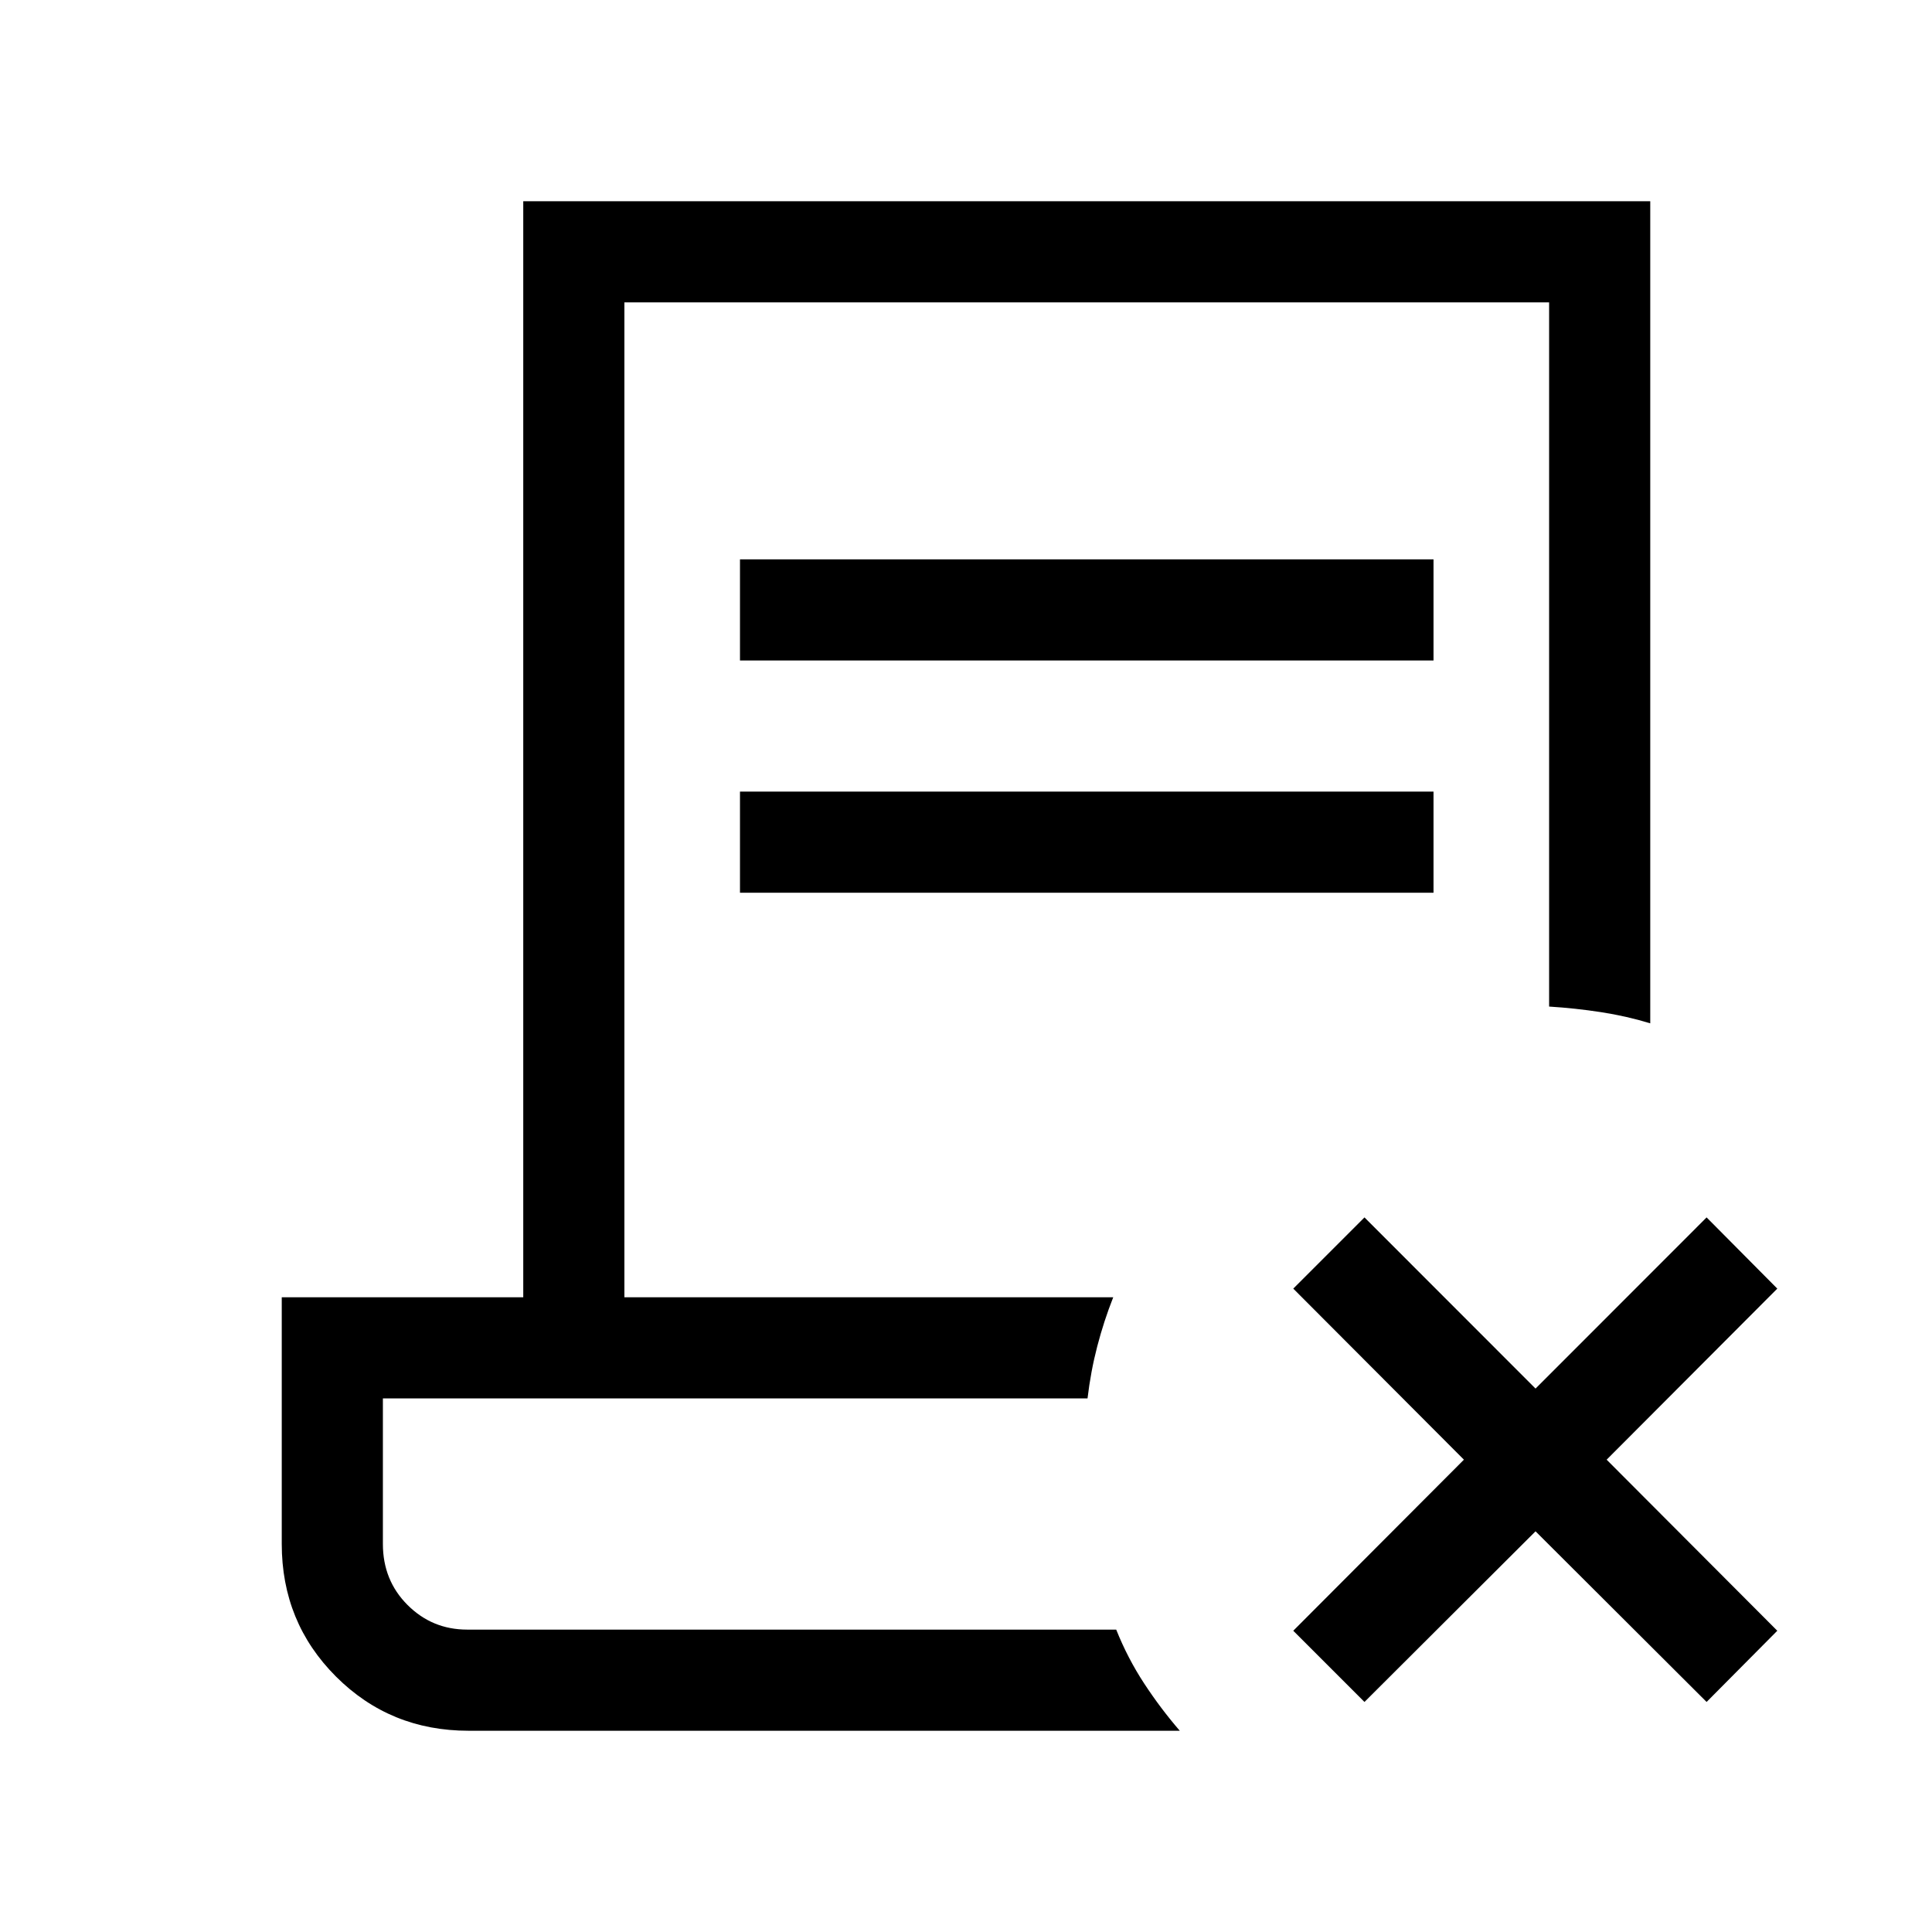 <svg xmlns="http://www.w3.org/2000/svg" height="40" viewBox="0 -960 960 960" width="40"><path d="m763-199.103-85 84.794-35.383-35.383 84.794-85-84.794-85L678-355.076l85 85.052 85-85.052 35.127 35.384-84.795 85 84.795 85L848-114.309l-85-84.794Zm-530.18 99.102q-38.948 0-65.883-26.936-26.936-26.935-26.936-65.883v-122.564h120v-544.615h559.998v408.486q-11.821-3.615-24.513-5.564-12.692-1.948-25.742-2.769v-349.898H310.256v494.36h242.898q-4.666 11.82-7.923 24.319-3.256 12.5-4.846 25.936H190.256v72.309q0 18.076 12.244 30.32t29.654 12.244h322.487q5.692 14.256 13.885 26.755 8.192 12.5 17.704 23.5H232.82Zm134.873-531.795v-50.255h344.614v50.255H367.693Zm0 115.384v-50.255h344.614v50.255H367.693Zm186.948 366.156H190.256h350.129-2 16.256Z"/></svg>